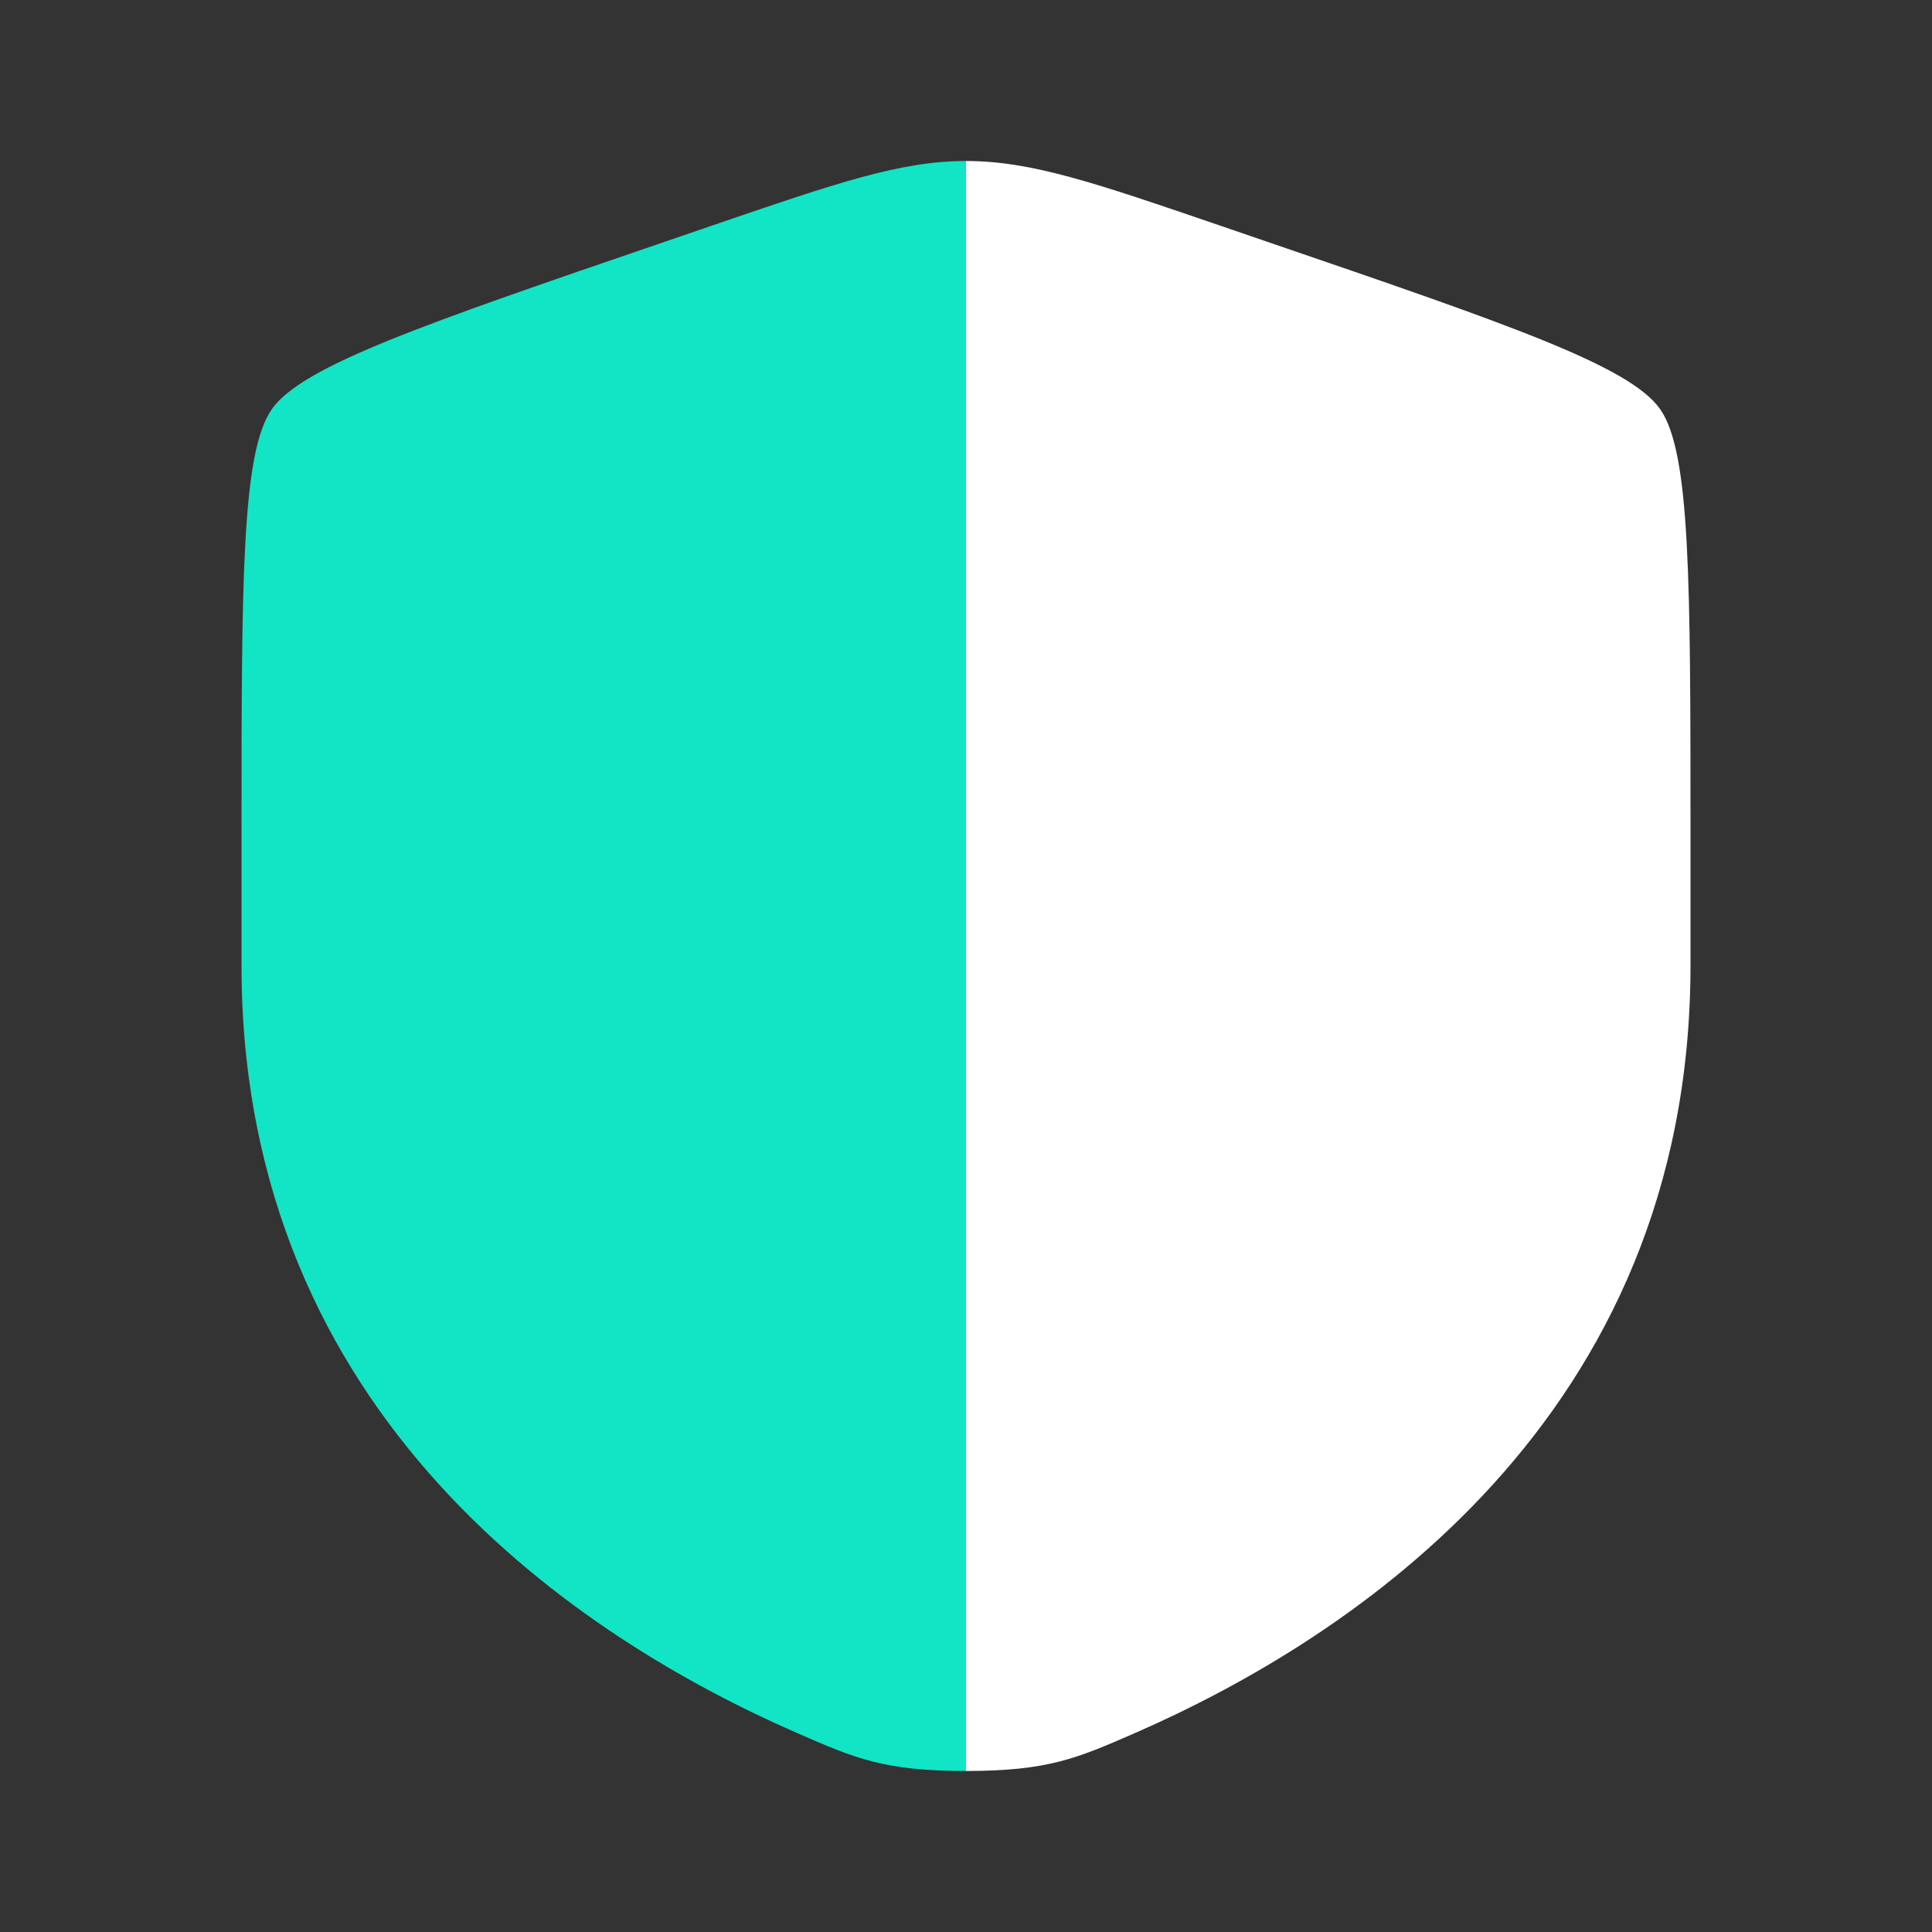 <?xml version="1.0" encoding="UTF-8"?> <svg xmlns="http://www.w3.org/2000/svg" width="50" height="50" viewBox="0 0 50 50" fill="none"><rect x="0" y="0" width="50" height="50" fill="#333333" stroke="none"/><path fill-rule="evenodd" clip-rule="evenodd" d="M7.036 10.588C6.25 11.709 6.25 15.04 6.25 21.701V24.982C6.25 36.728 15.081 42.428 20.622 44.848C22.125 45.505 22.877 45.833 25 45.833V4.167C23.31 4.167 21.677 4.725 18.412 5.843L17.219 6.252C10.955 8.396 7.823 9.468 7.036 10.588Z" fill="#11E5C5"></path><path d="M43.75 24.982V21.701C43.75 15.04 43.75 11.709 42.964 10.588C42.177 9.468 39.045 8.396 32.781 6.252L31.588 5.843C28.323 4.725 26.69 4.167 25 4.167V45.833C27.123 45.833 27.875 45.505 29.378 44.849C34.919 42.428 43.75 36.728 43.75 24.982Z" fill="white"></path></svg> 